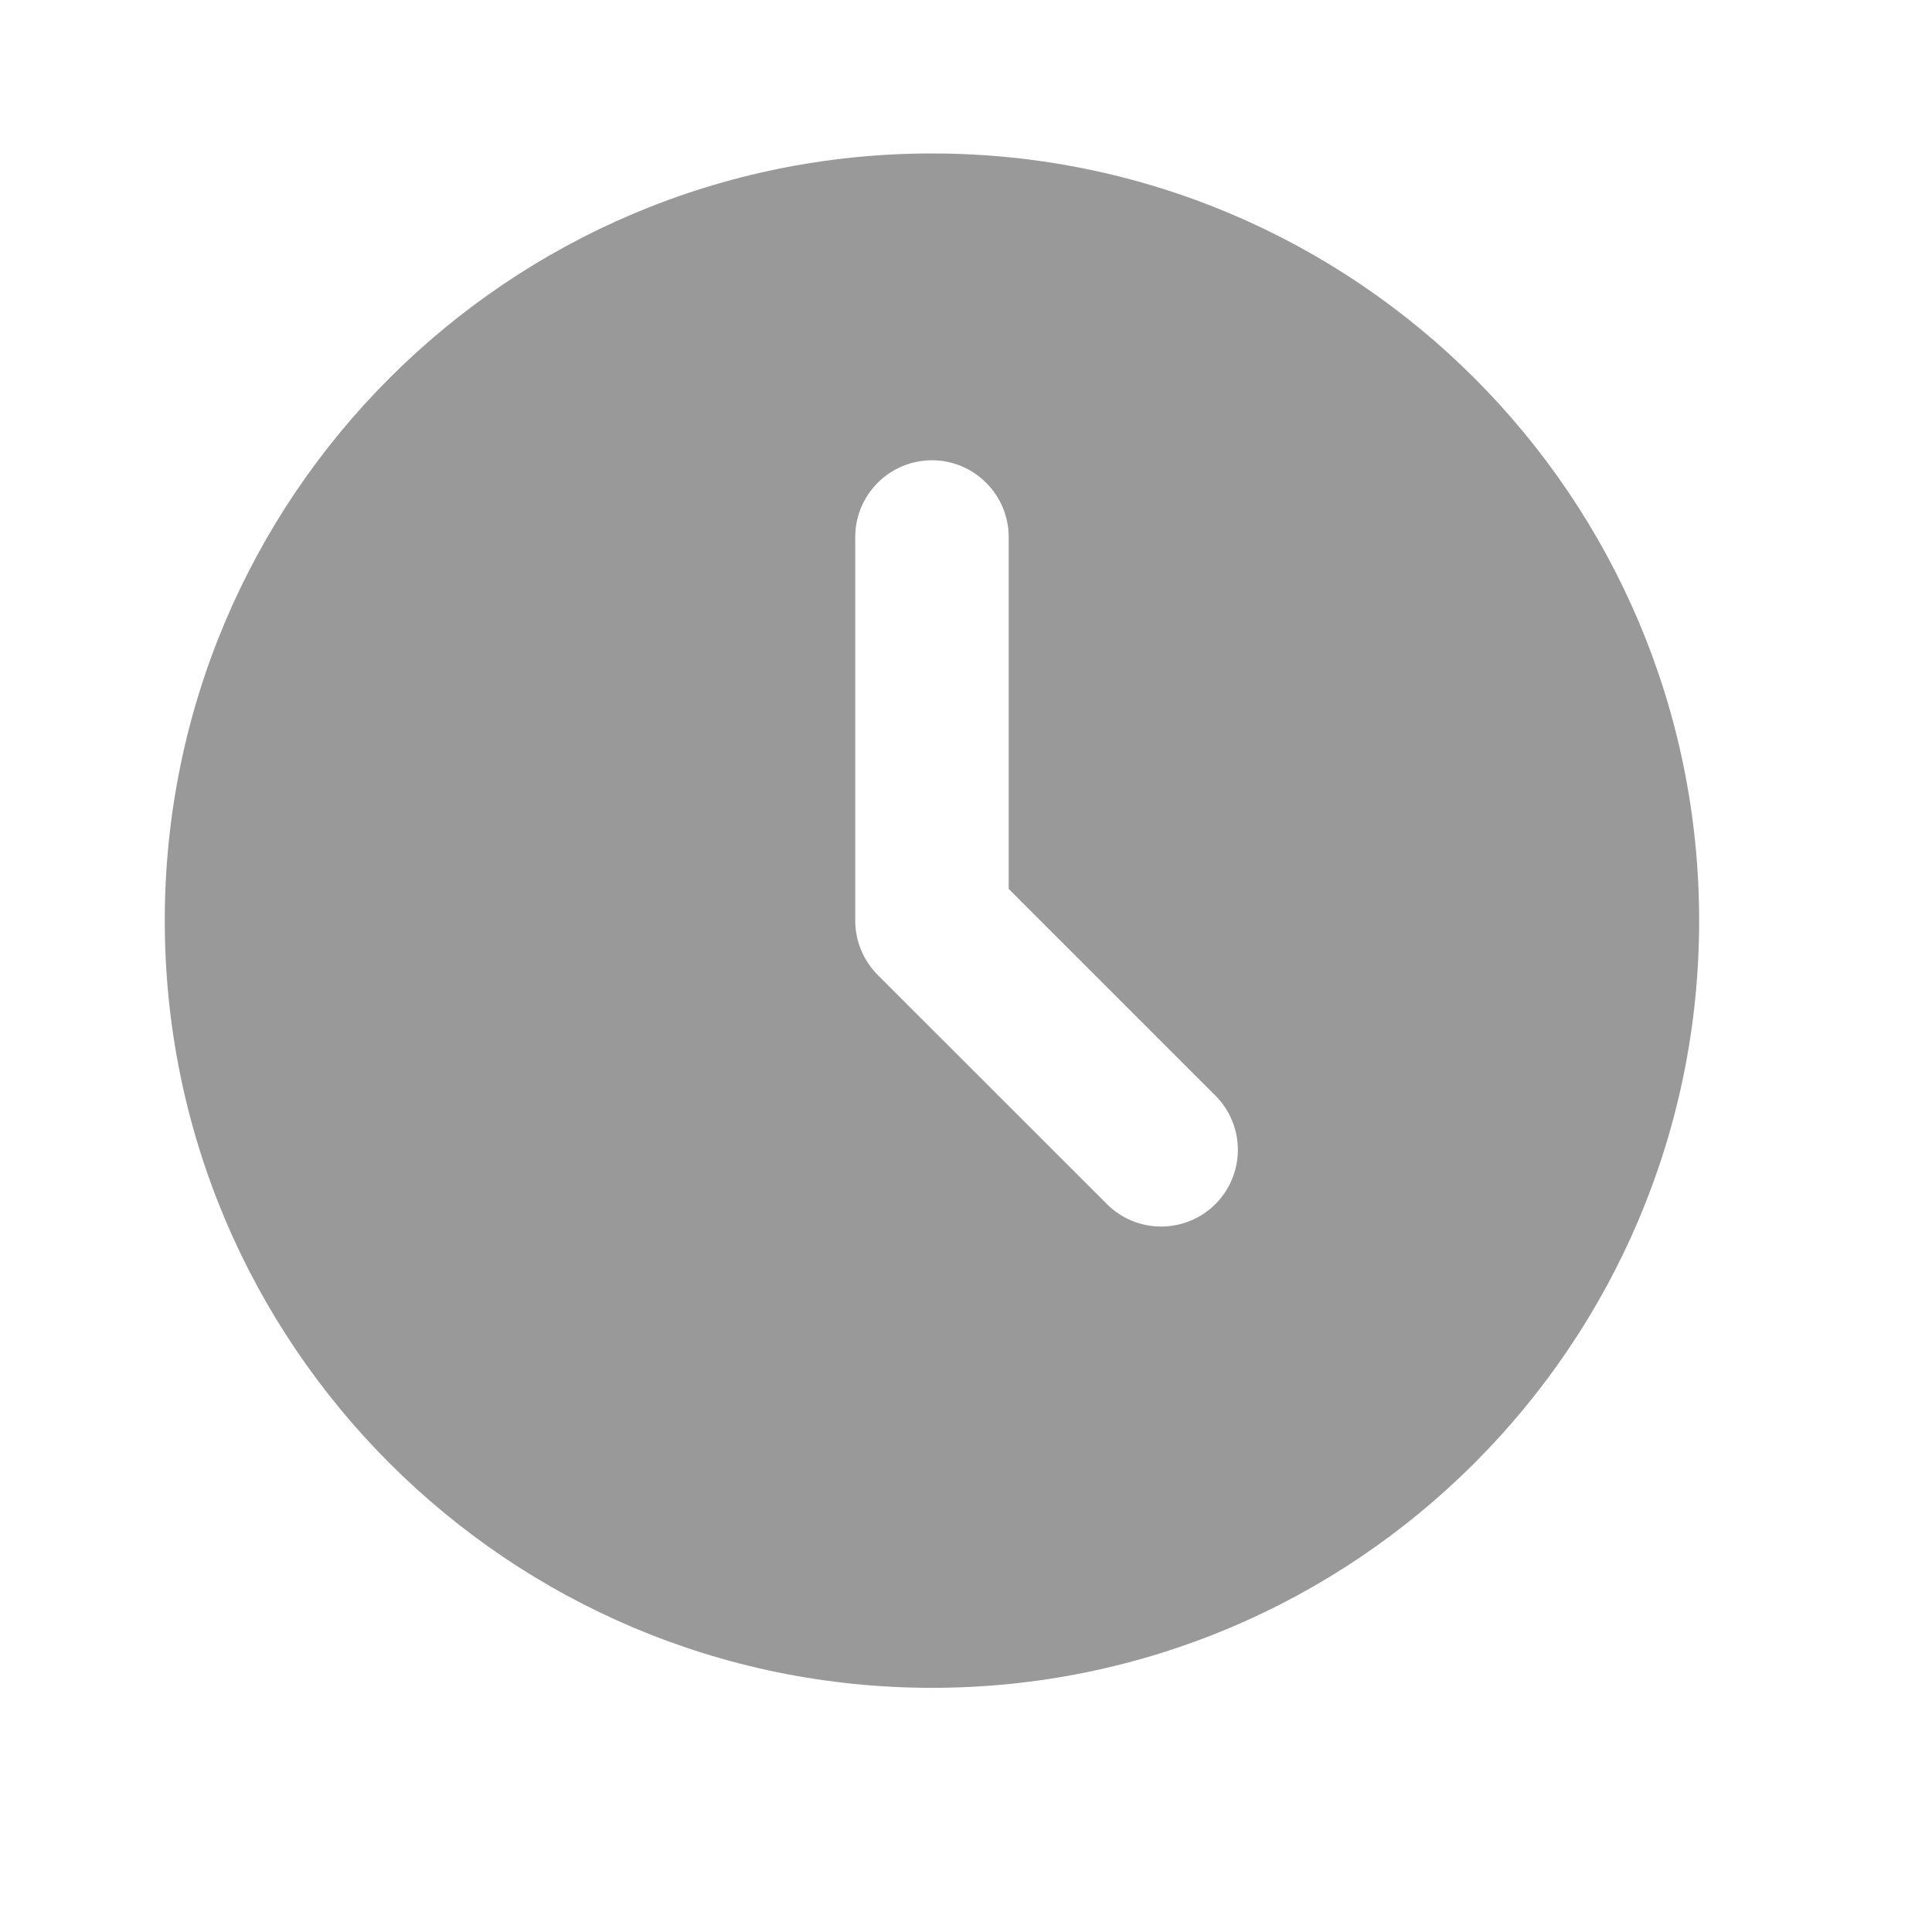 <svg width="21" height="21" viewBox="0 0 21 21" fill="none" xmlns="http://www.w3.org/2000/svg">
<path d="M10.13 1.668C14.735 1.668 18.469 5.401 18.469 10.007C18.469 14.613 14.735 18.346 10.13 18.346C5.524 18.346 1.791 14.613 1.791 10.007C1.791 5.401 5.524 1.668 10.13 1.668ZM10.13 5.003C9.908 5.003 9.696 5.091 9.54 5.248C9.384 5.404 9.296 5.616 9.296 5.837V10.007C9.296 10.228 9.384 10.44 9.54 10.597L12.042 13.098C12.199 13.25 12.41 13.334 12.628 13.332C12.847 13.33 13.056 13.243 13.211 13.088C13.365 12.934 13.453 12.724 13.455 12.506C13.457 12.287 13.373 12.076 13.221 11.919L10.964 9.662V5.837C10.964 5.616 10.876 5.404 10.719 5.248C10.563 5.091 10.351 5.003 10.13 5.003Z" fill="#999999"/>
</svg>
